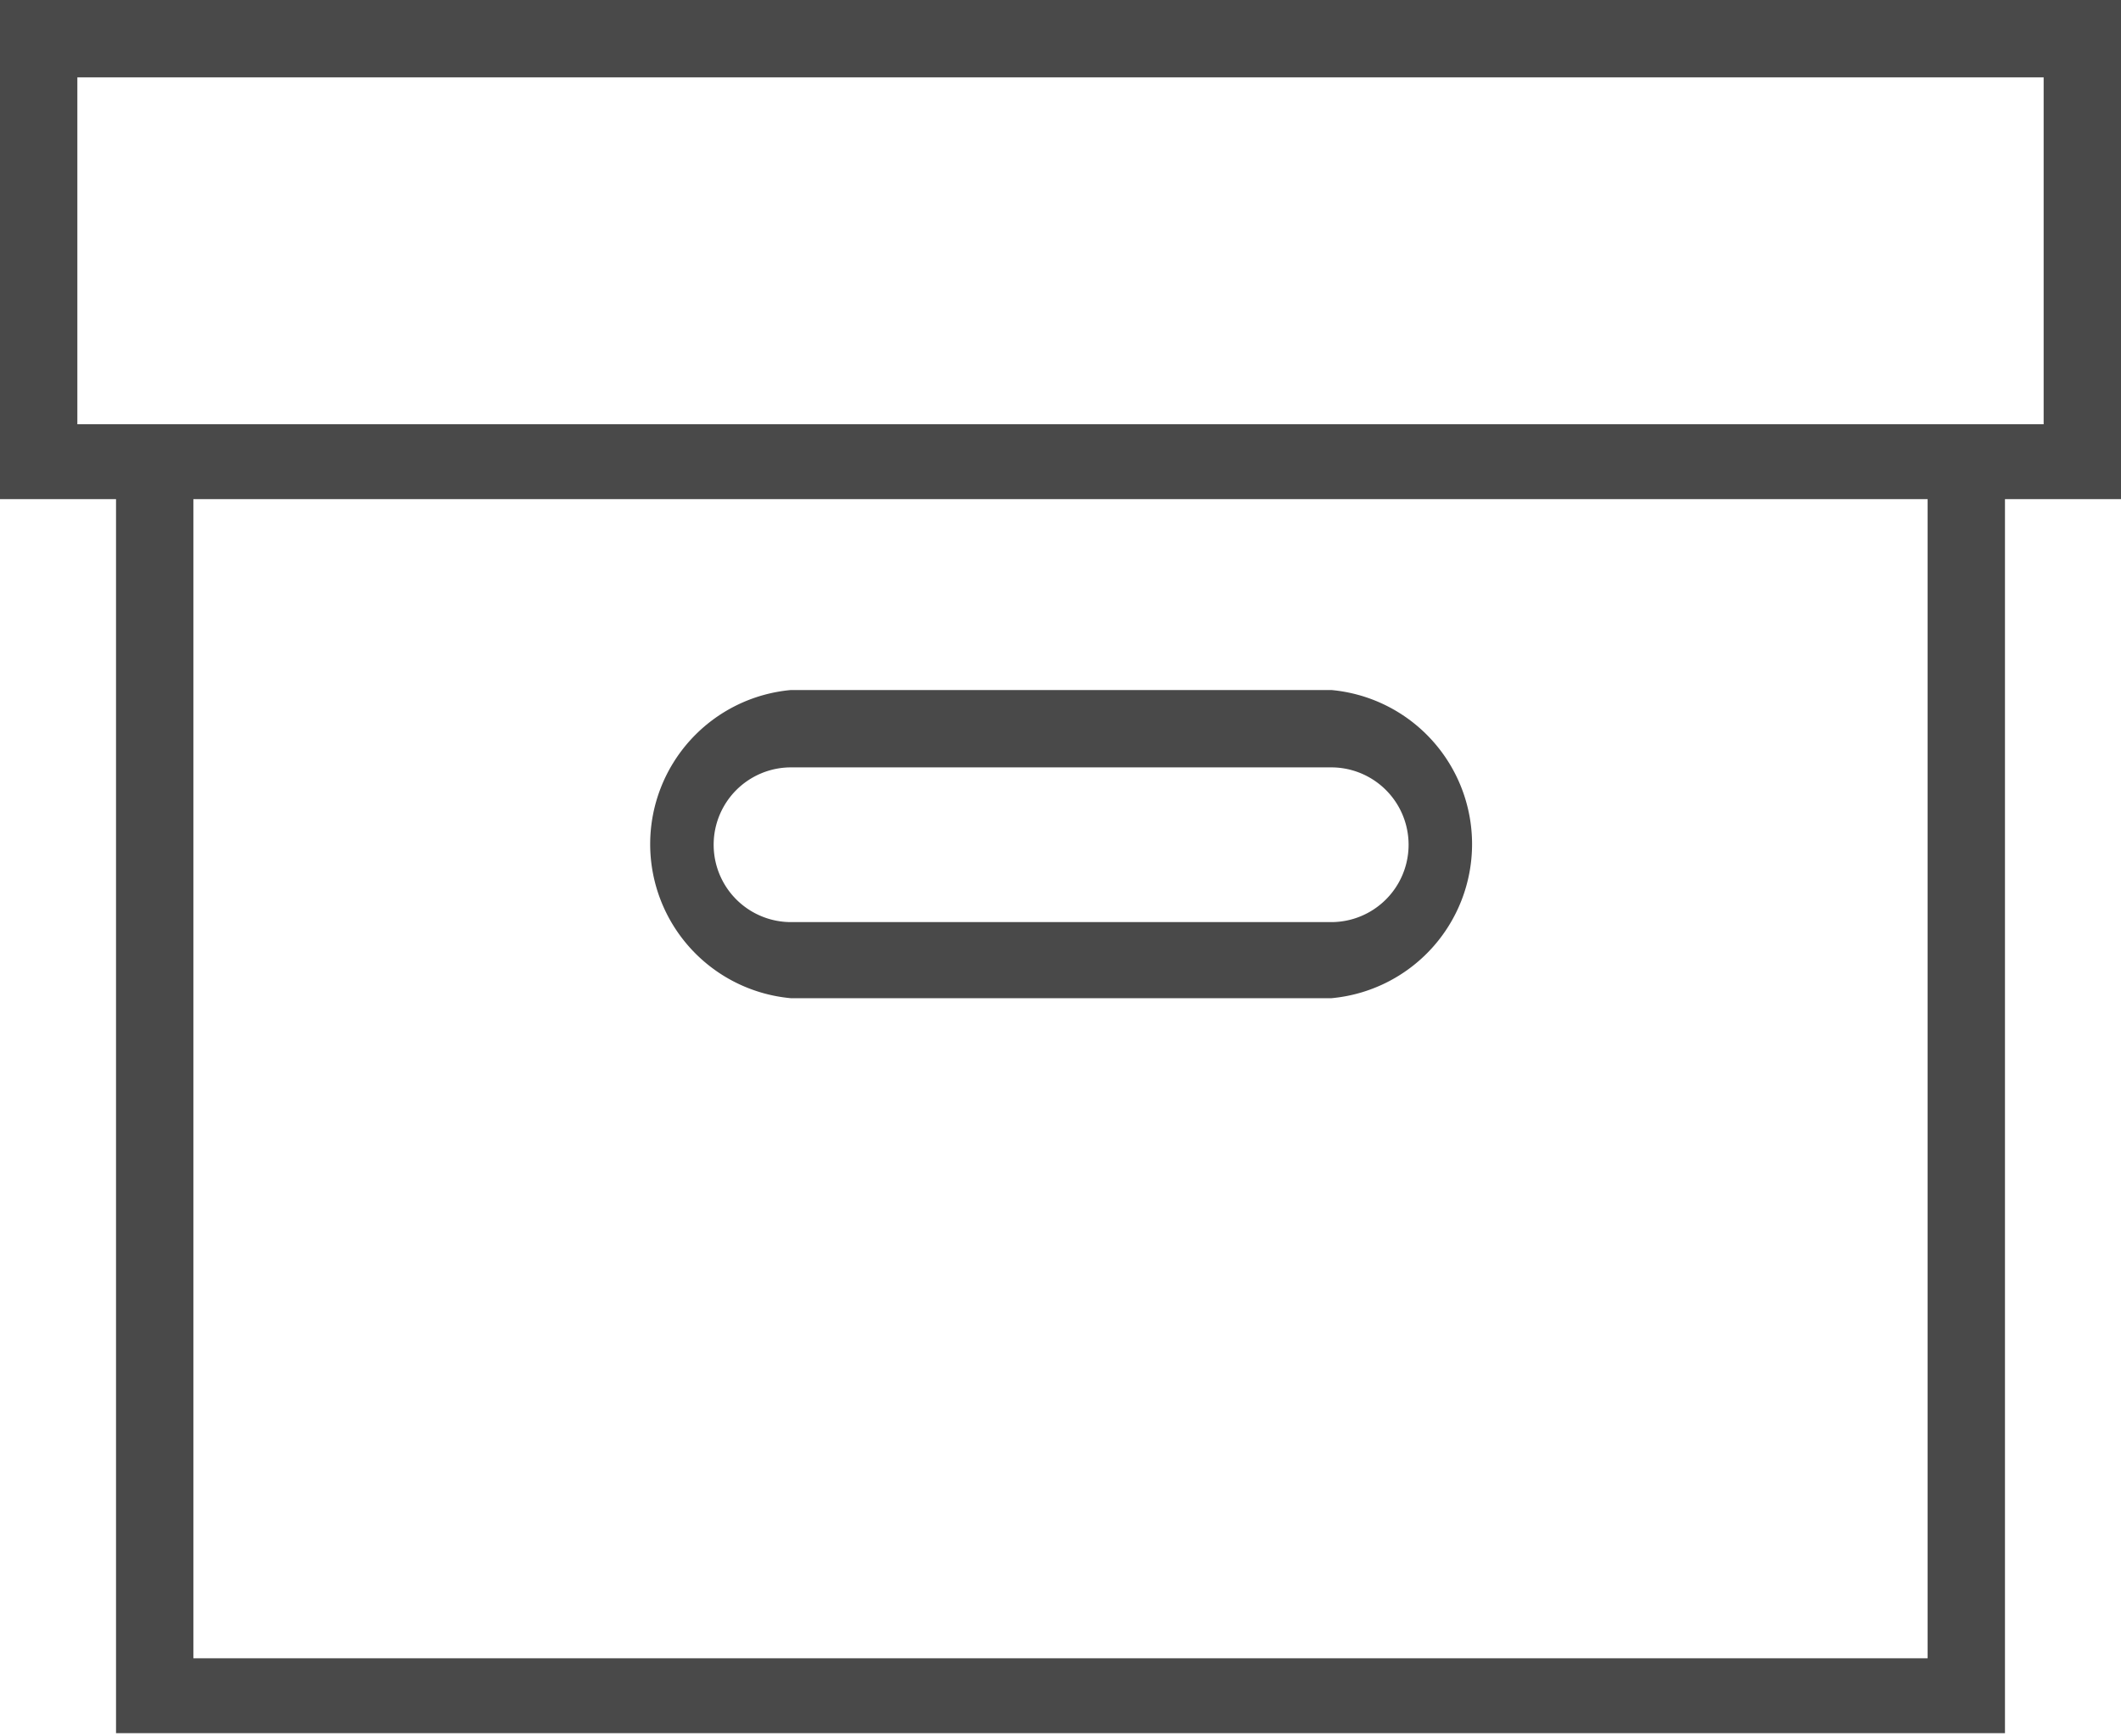 <svg id="Layer_1" data-name="Layer 1" xmlns="http://www.w3.org/2000/svg" viewBox="0 0 17 13.91"><defs><style>.cls-1{fill:#494949;}</style></defs><title>Artboard 31</title><path class="cls-1" d="M0,0V4H.93v9.89H16.07V4H17V0ZM15.45,13.29H1.55V4H15.45Zm.93-9.89H.62V.62H16.38ZM6.34,8h4.33a1.24,1.24,0,0,0,0-2.47H6.34A1.24,1.24,0,0,0,6.34,8Zm0-1.85h4.33a.62.62,0,1,1,0,1.24H6.34a.62.62,0,1,1,0-1.24Z"/></svg>